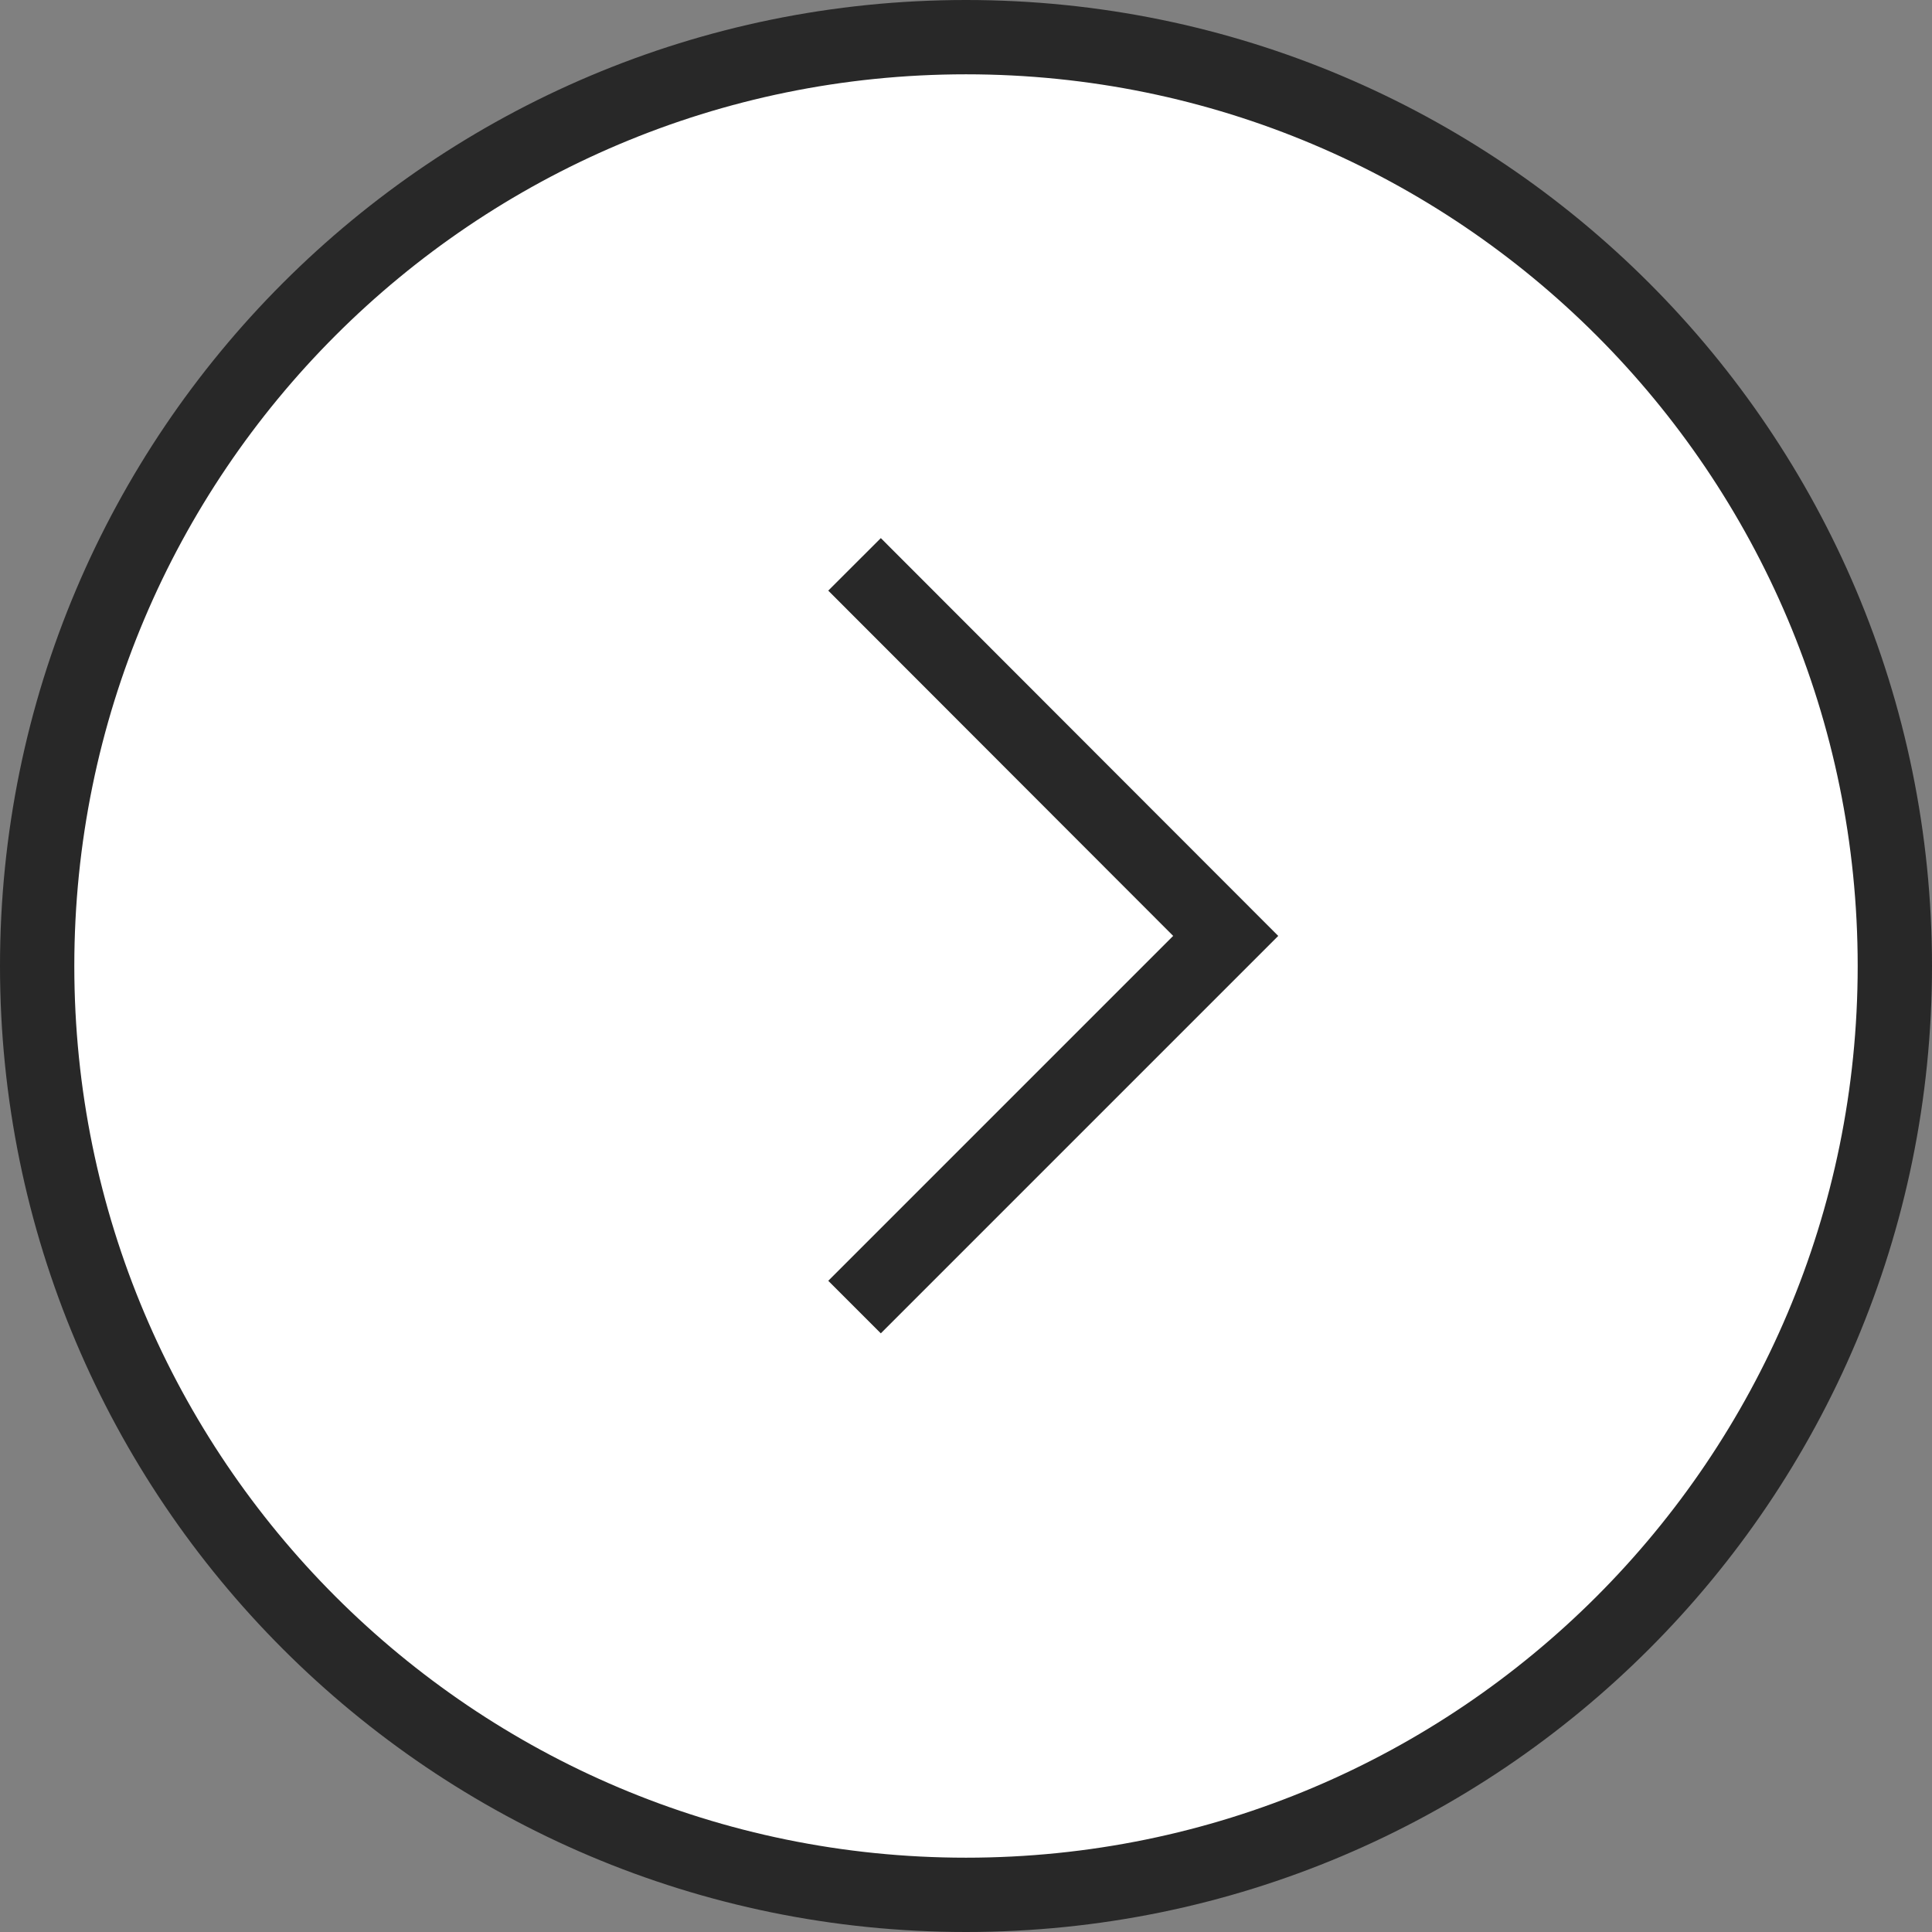 <svg width="52" height="52" viewBox="0 0 52 52" fill="none" xmlns="http://www.w3.org/2000/svg">
<rect x="0" y="0" width="52" height="52" fill="#808080" stroke="none"/>
<g clip-path="url(#clip0_2_1427)">
<path d="M26 51C39.807 51 51 39.807 51 26C51 12.193 39.807 1 26 1C12.193 1 1 12.193 1 26C1 39.807 12.193 51 26 51Z" fill="white" stroke="#282828" stroke-width="2"/>
<path d="M23 15.19L32.99 25.19L23 35.18" stroke="#282828" stroke-width="2"/>
</g>
<defs>
<clipPath id="clip0_2_1427">
<rect width="52" height="52" fill="white"/>
</clipPath>
</defs>
</svg>
